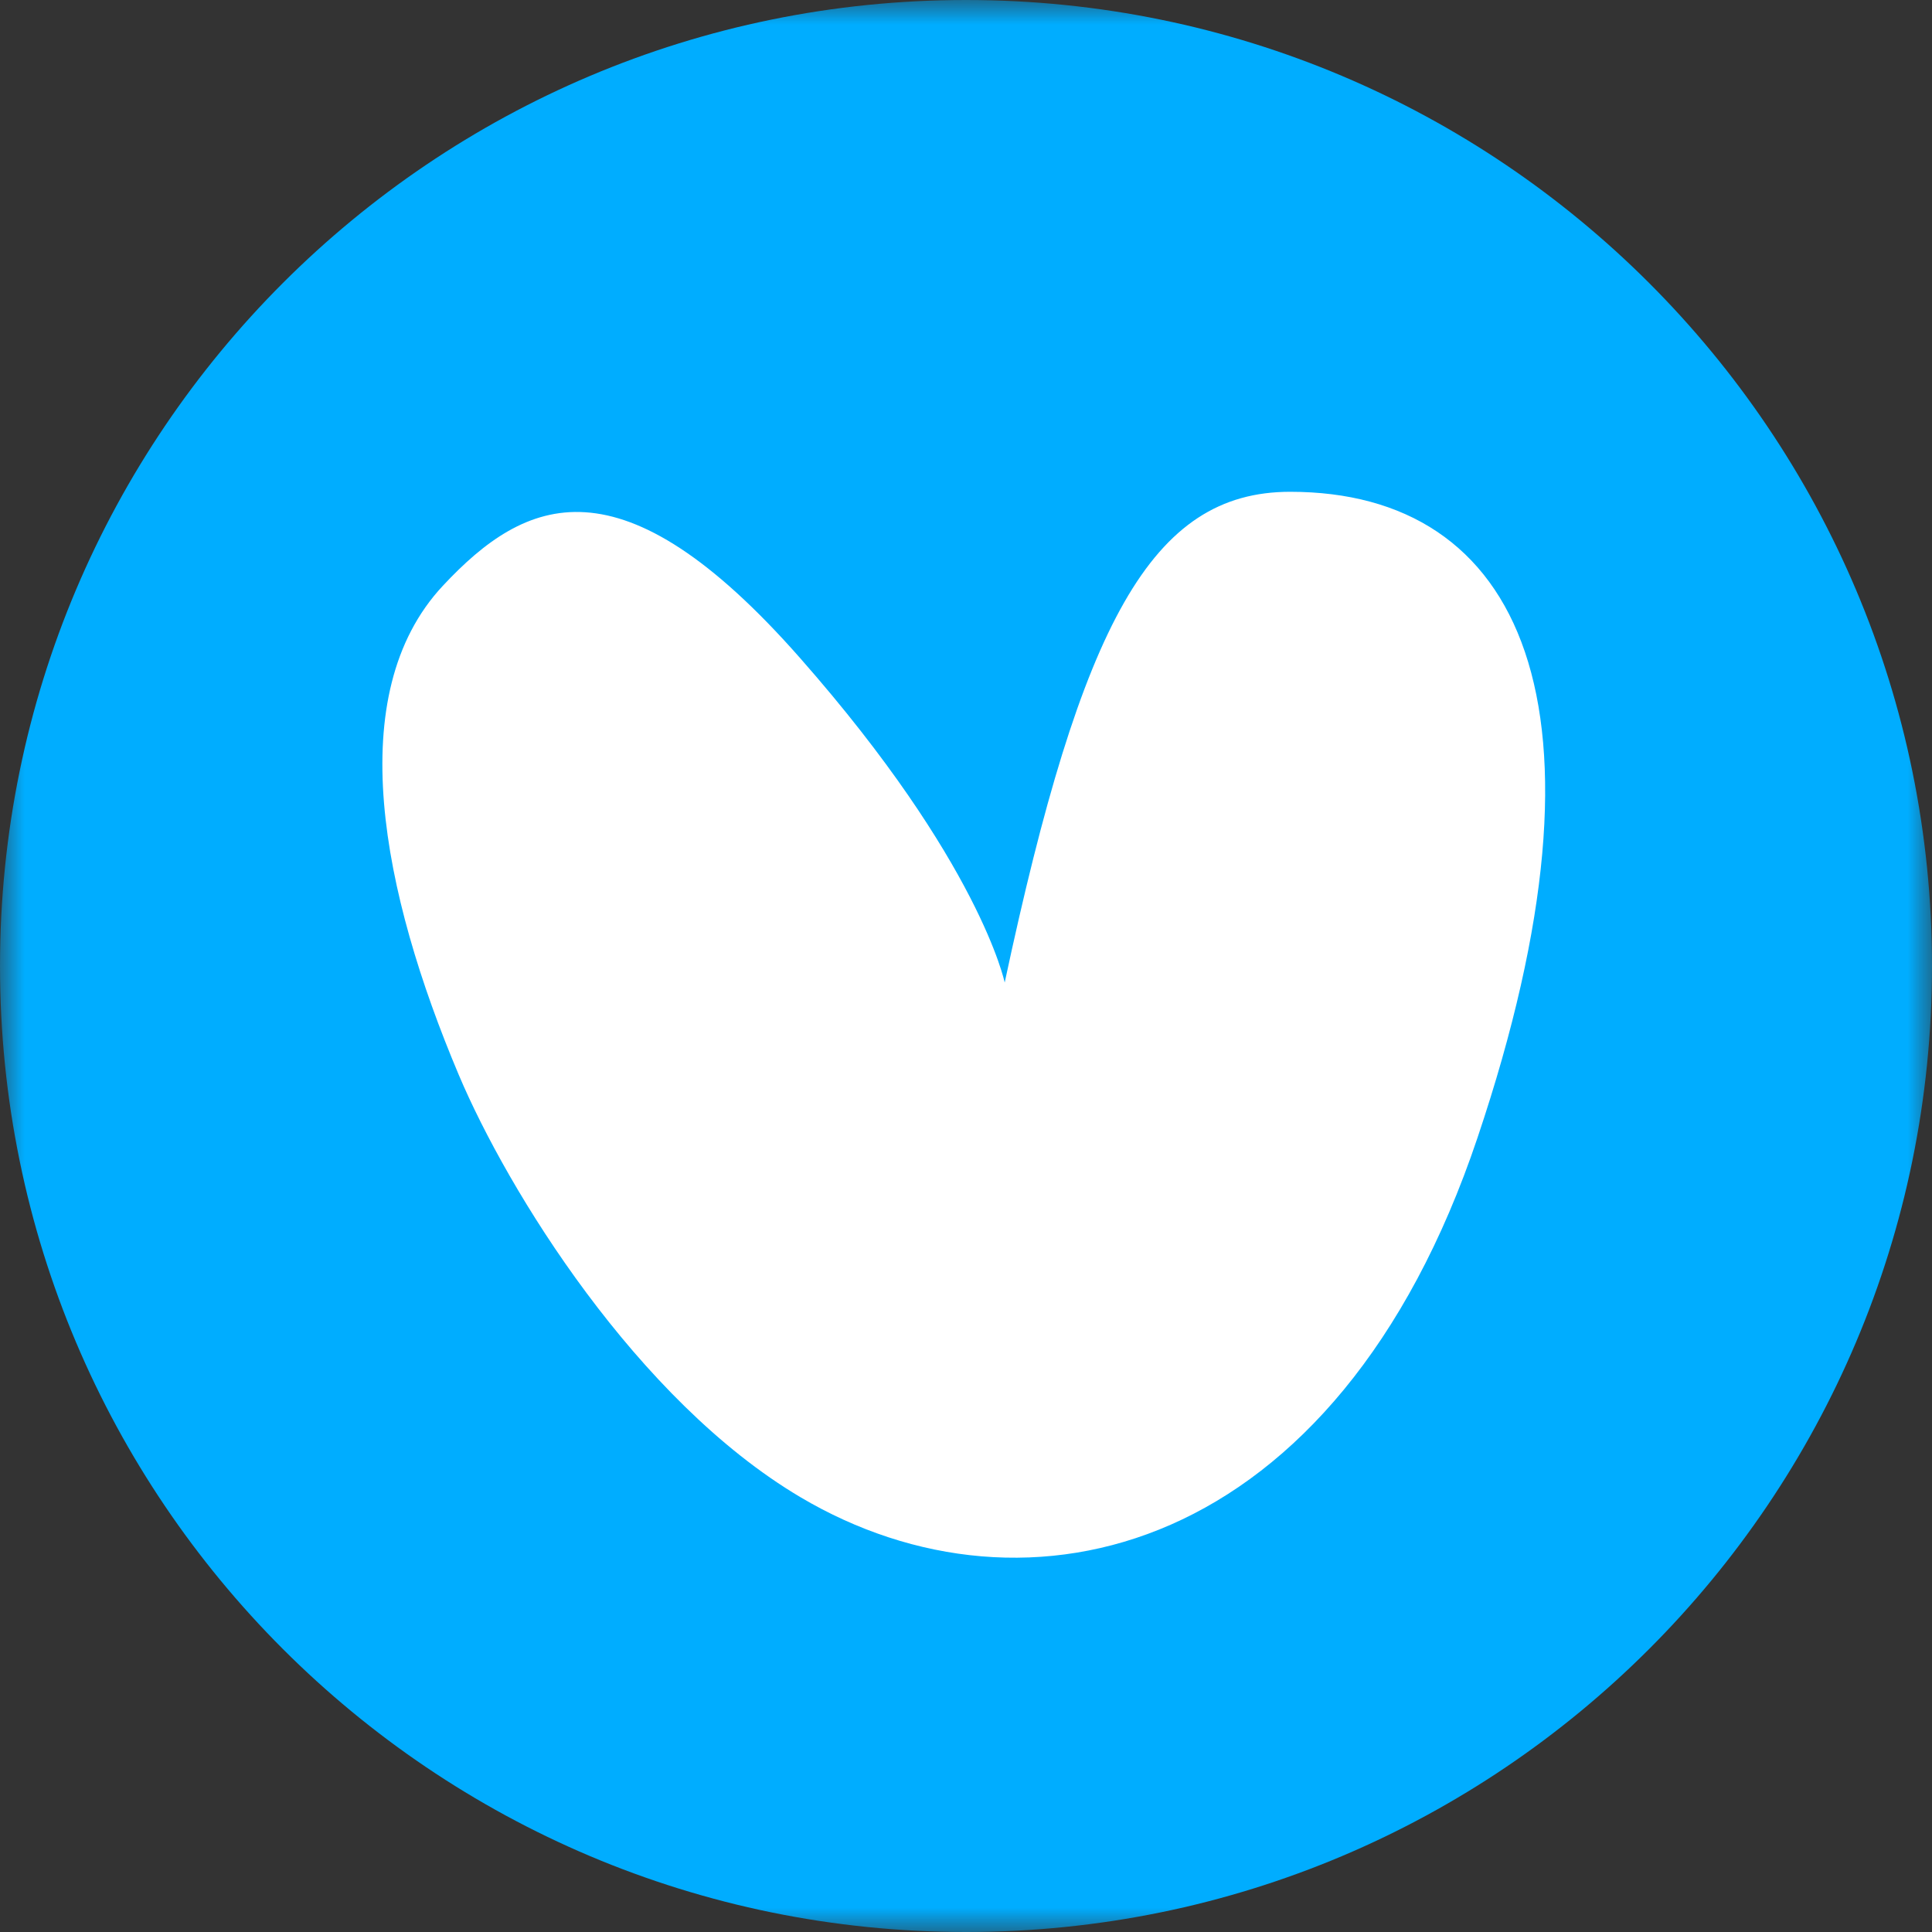 <svg width="40" height="40" viewBox="0 0 40 40" fill="none" xmlns="http://www.w3.org/2000/svg">
<rect x="0" y="0" width="40" height="40" fill="#333333" stroke="none"/>
<g clip-path="url(#clip0_2501_78)">
<g clip-path="url(#clip1_2501_78)">
<mask id="mask0_2501_78" style="mask-type:luminance" maskUnits="userSpaceOnUse" x="0" y="0" width="41" height="40">
<path d="M0 0H40V40H0V0Z" fill="white"/>
</mask>
<g mask="url(#mask0_2501_78)">
<path d="M40 20C40 8.955 31.046 0 20 0C8.955 0 0 8.955 0 20C0 31.046 8.955 40 20 40C31.046 40 40 31.046 40 20Z" fill="#00ADFF"/>
<path d="M20.801 20.343C22.392 12.896 23.84 10.182 26.712 10.182C31.476 10.182 33.616 14.567 30.589 23.559C27.675 32.226 21.244 33.767 16.571 30.997C13.182 28.988 10.51 24.647 9.498 22.253C7.908 18.489 7.071 14.375 9.167 12.13C10.882 10.291 12.854 9.404 16.57 13.63C20.288 17.855 20.801 20.342 20.801 20.342V20.343Z" fill="white"/>
</g>
</g>
</g>
<defs>
<clipPath id="clip0_2501_78">
<rect width="40" height="40" fill="white"/>
</clipPath>
<clipPath id="clip1_2501_78">
<rect width="40" height="40" fill="white" transform="translate(0)"/>
</clipPath>
</defs>
</svg>
